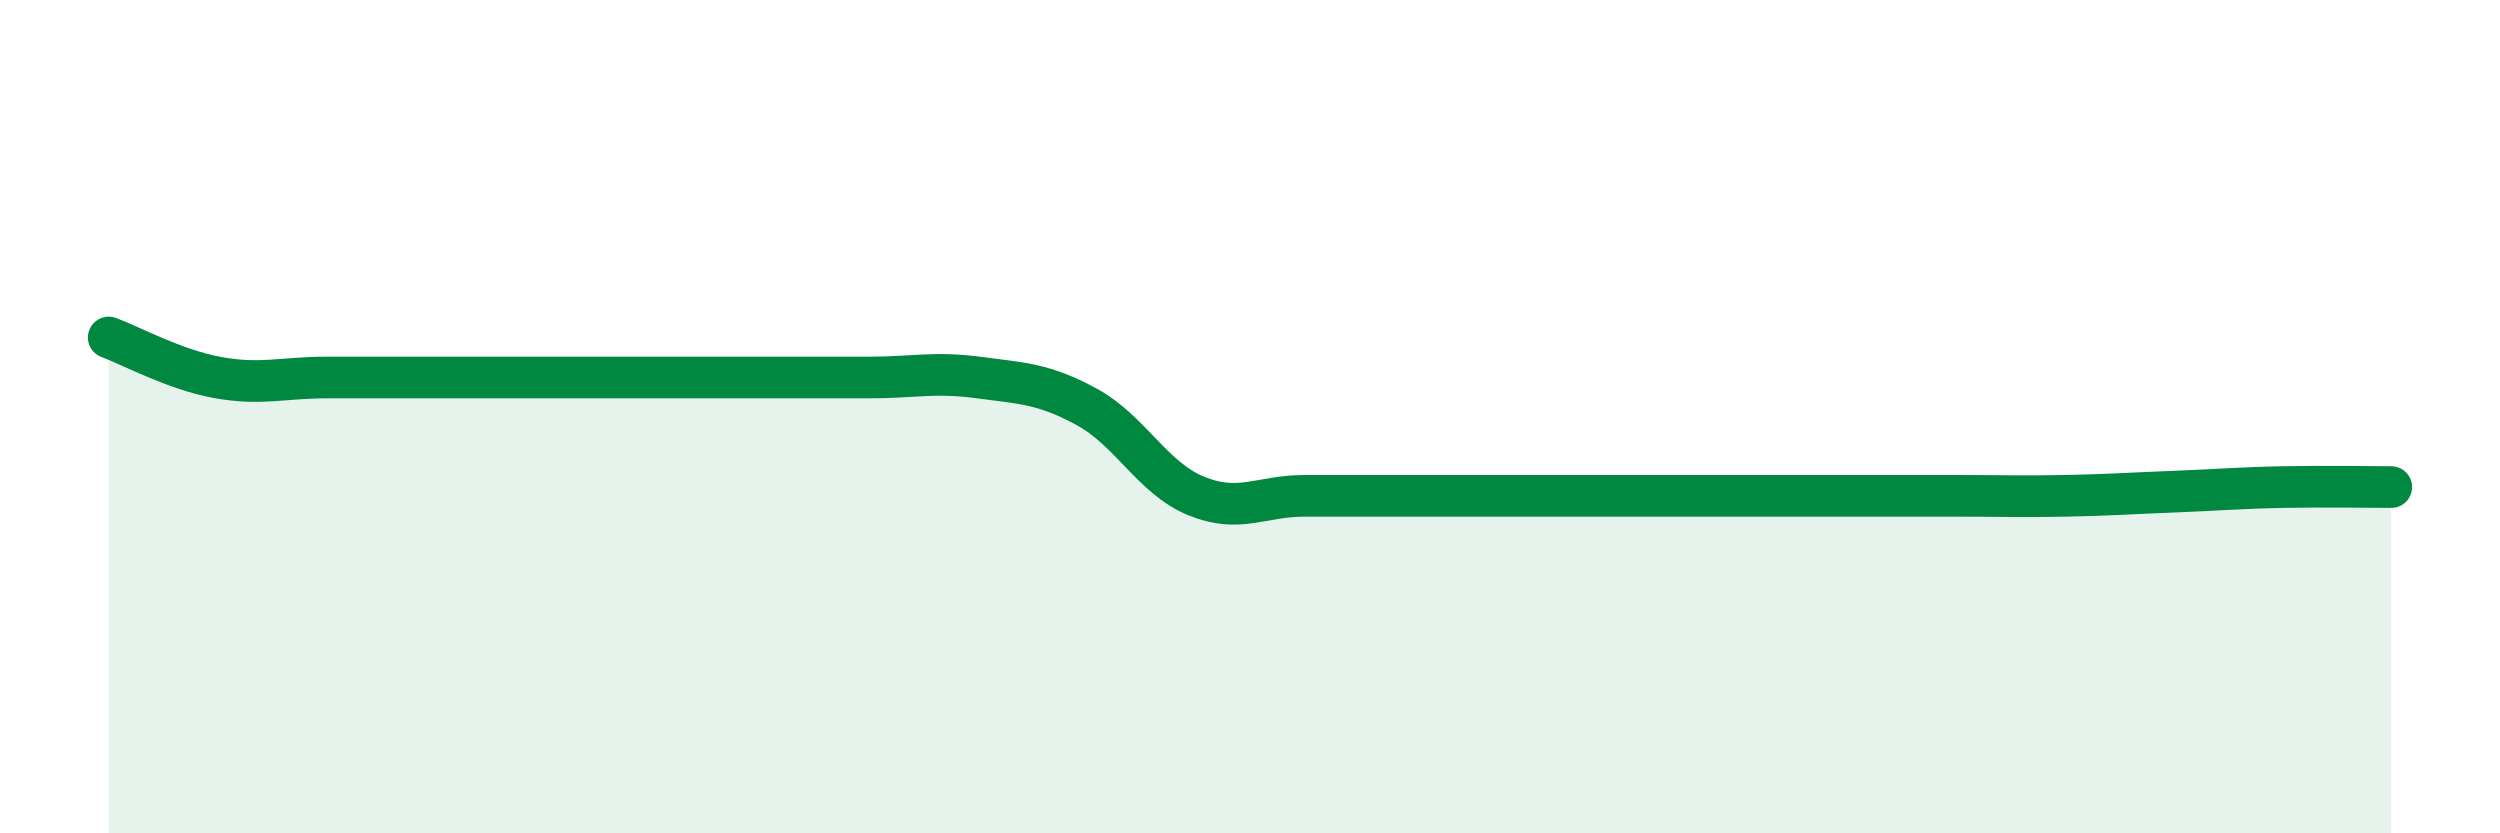 
    <svg width="60" height="20" viewBox="0 0 60 20" xmlns="http://www.w3.org/2000/svg">
      <path
        d="M 2.61,8.1 C 3.13,8.29 4.18,8.87 5.22,9.06 C 6.26,9.25 6.79,9.06 7.83,9.06 C 8.87,9.06 9.39,9.06 10.43,9.06 C 11.47,9.06 12,9.06 13.04,9.06 C 14.08,9.06 14.61,9.06 15.65,9.06 C 16.69,9.06 17.22,9.06 18.26,9.06 C 19.3,9.06 19.83,9.06 20.87,9.06 C 21.91,9.06 22.44,8.92 23.48,9.06 C 24.52,9.2 25.05,9.2 26.09,9.77 C 27.13,10.34 27.66,11.47 28.7,11.9 C 29.74,12.33 30.26,11.9 31.3,11.9 C 32.34,11.9 32.87,11.9 33.91,11.9 C 34.95,11.9 35.48,11.9 36.52,11.9 C 37.56,11.9 38.09,11.9 39.13,11.9 C 40.17,11.9 40.7,11.9 41.74,11.9 C 42.78,11.9 43.31,11.9 44.35,11.9 C 45.39,11.9 45.92,11.9 46.96,11.9 C 48,11.9 48.53,11.92 49.57,11.9 C 50.61,11.88 51.13,11.84 52.17,11.8 C 53.21,11.76 53.74,11.71 54.78,11.69 C 55.82,11.67 56.87,11.69 57.39,11.69L57.39 20L2.61 20Z"
        fill="#008740"
        opacity="0.1"
        stroke-linecap="round"
        stroke-linejoin="round"
      />
      <path
        d="M 2.61,8.1 C 3.13,8.29 4.18,8.87 5.22,9.06 C 6.26,9.25 6.79,9.06 7.83,9.06 C 8.87,9.06 9.39,9.06 10.43,9.06 C 11.47,9.06 12,9.06 13.04,9.06 C 14.08,9.06 14.61,9.06 15.65,9.06 C 16.69,9.06 17.22,9.06 18.26,9.06 C 19.3,9.06 19.83,9.06 20.87,9.06 C 21.91,9.06 22.44,8.92 23.48,9.06 C 24.52,9.2 25.05,9.2 26.09,9.77 C 27.13,10.34 27.66,11.47 28.7,11.9 C 29.74,12.33 30.26,11.9 31.3,11.9 C 32.34,11.9 32.87,11.9 33.91,11.9 C 34.95,11.9 35.48,11.9 36.52,11.9 C 37.56,11.9 38.09,11.9 39.13,11.9 C 40.17,11.9 40.7,11.9 41.74,11.9 C 42.78,11.9 43.31,11.9 44.35,11.9 C 45.39,11.9 45.92,11.9 46.96,11.9 C 48,11.9 48.53,11.92 49.57,11.9 C 50.61,11.88 51.13,11.84 52.17,11.8 C 53.21,11.76 53.74,11.71 54.78,11.69 C 55.82,11.67 56.87,11.69 57.39,11.69"
        stroke="#008740"
        stroke-width="1"
        fill="none"
        stroke-linecap="round"
        stroke-linejoin="round"
      />
    </svg>
  